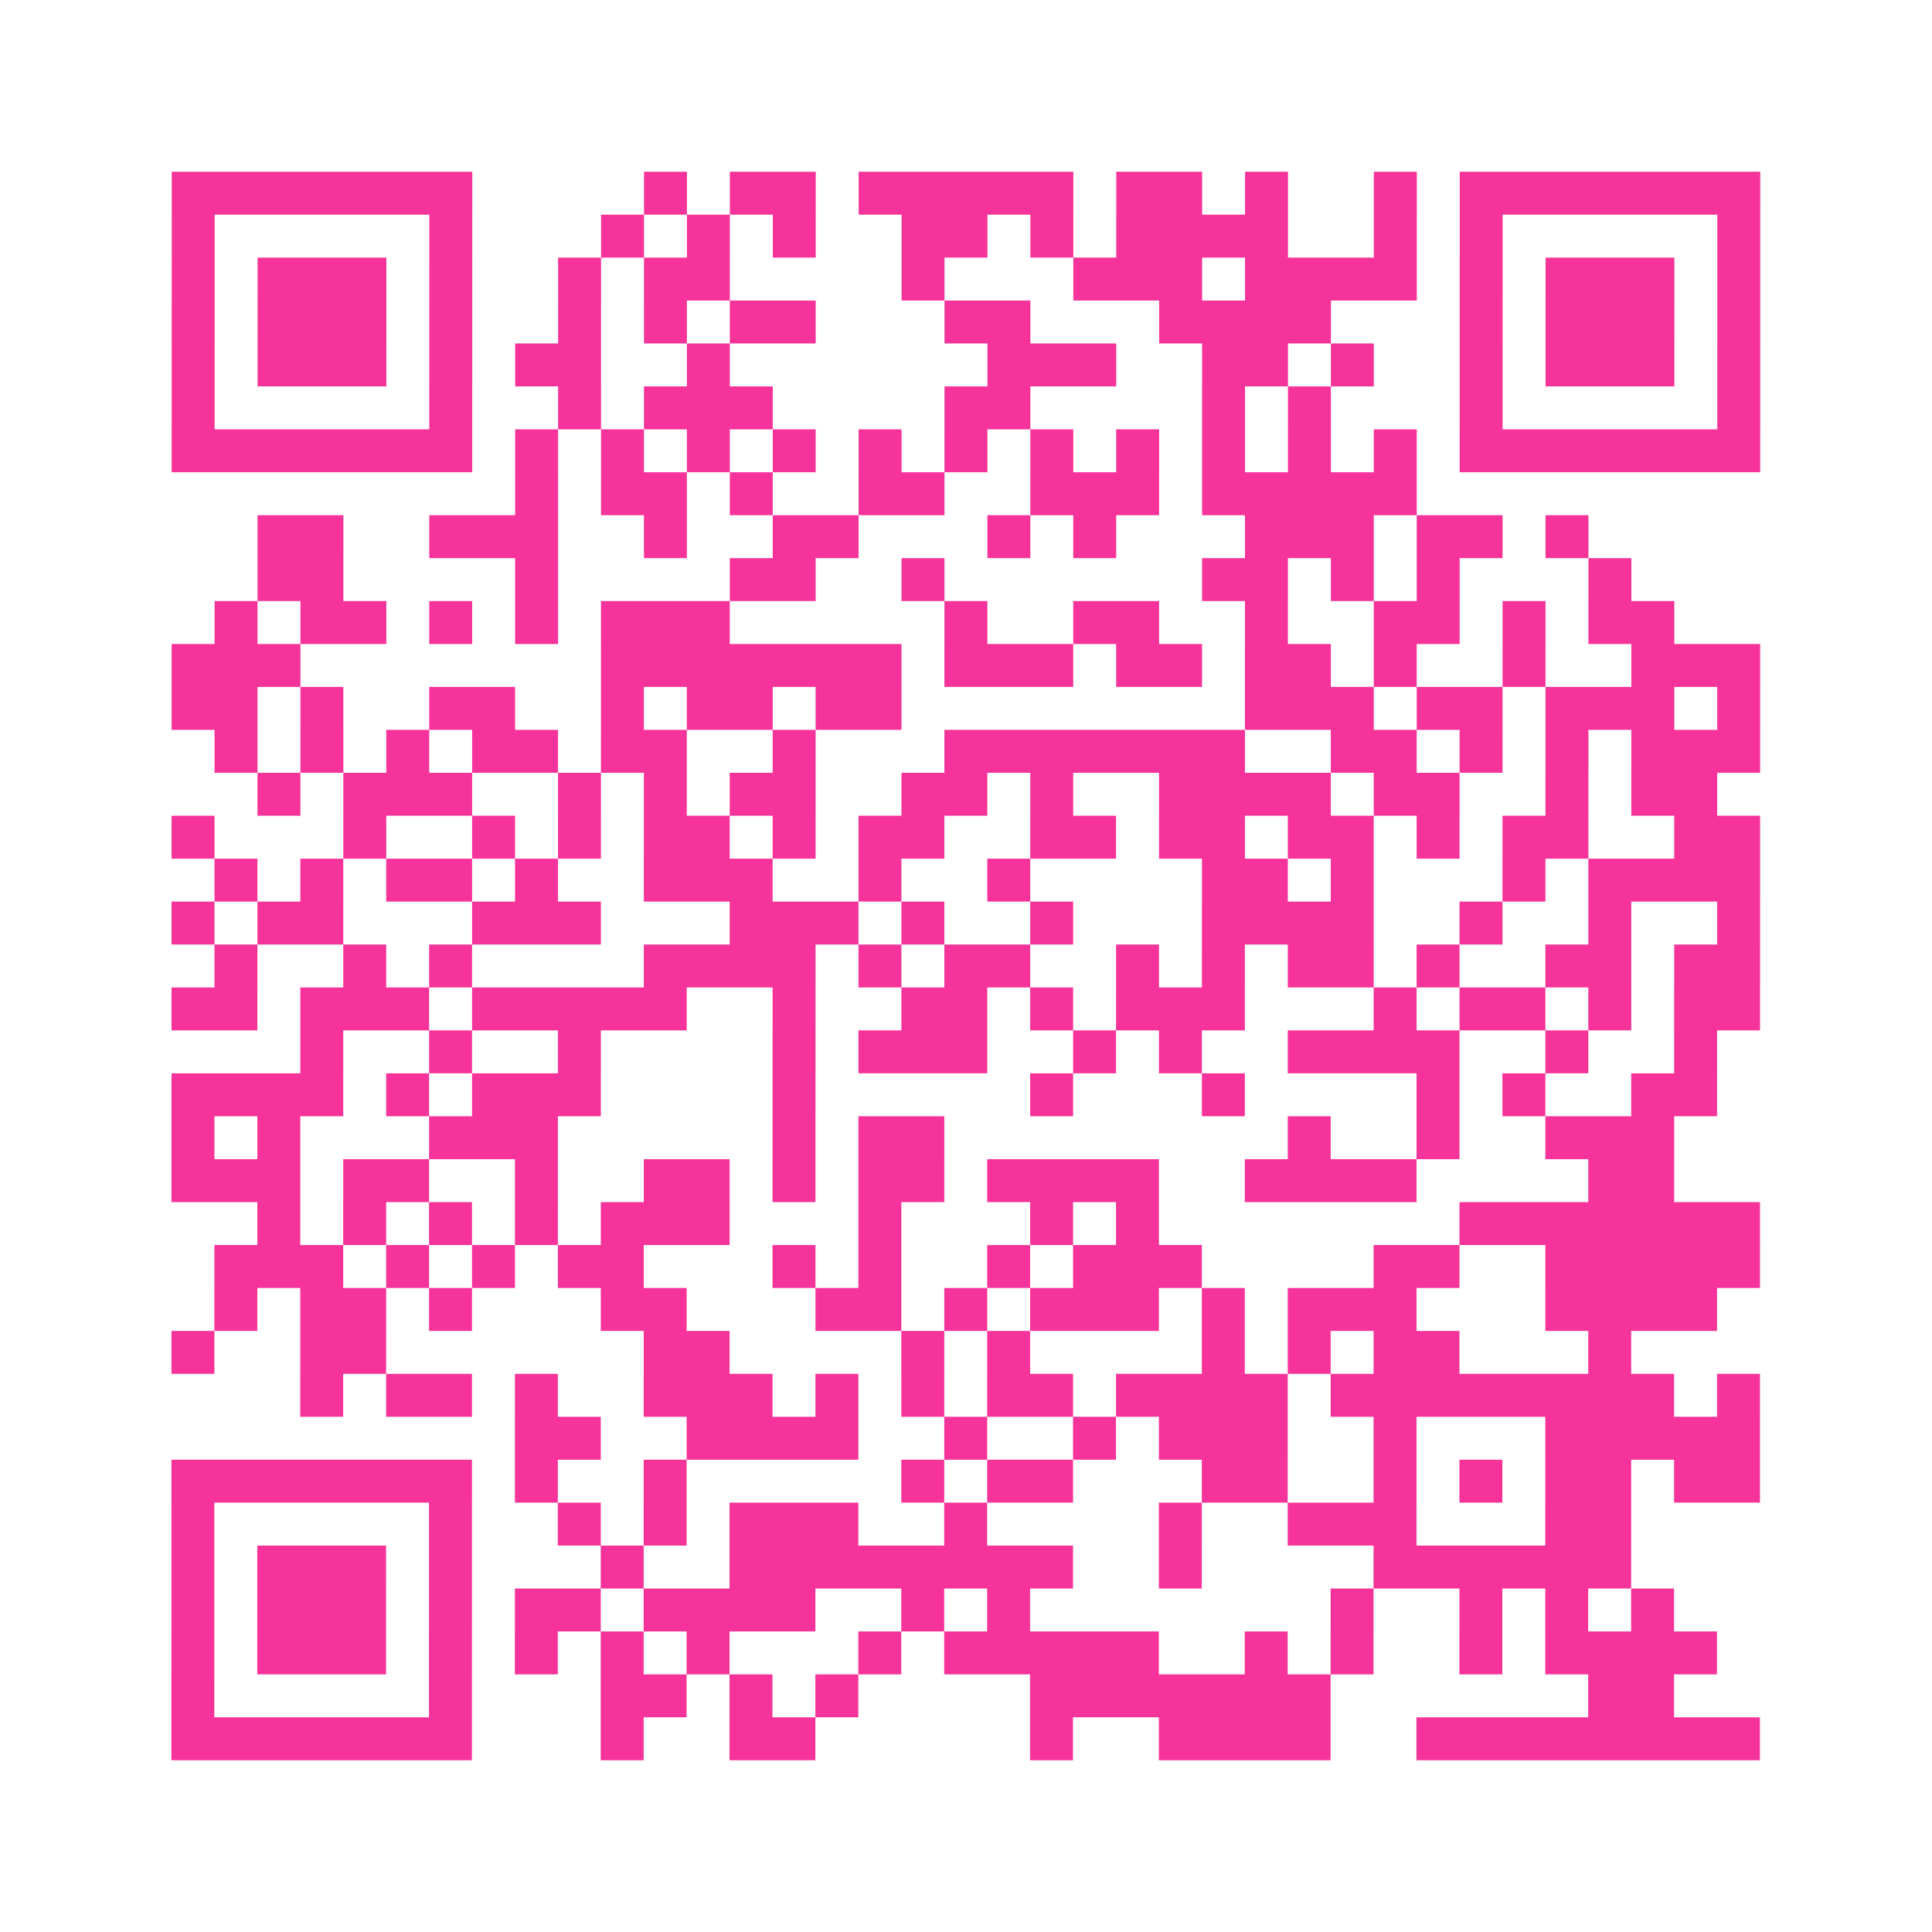 <?xml version="1.0" encoding="UTF-8"?>
<svg xmlns="http://www.w3.org/2000/svg" viewBox="0 0 45 45" class="pyqrcode"><path fill="transparent" d="M0 0h45v45h-45z"/><path stroke="#f6339b" class="pyqrline" d="M4 4.5h7m4 0h1m1 0h2m1 0h5m1 0h2m1 0h1m2 0h1m1 0h7m-37 1h1m5 0h1m3 0h1m1 0h1m1 0h1m2 0h2m1 0h1m1 0h4m2 0h1m1 0h1m5 0h1m-37 1h1m1 0h3m1 0h1m2 0h1m1 0h2m4 0h1m3 0h3m1 0h4m1 0h1m1 0h3m1 0h1m-37 1h1m1 0h3m1 0h1m2 0h1m1 0h1m1 0h2m3 0h2m3 0h4m3 0h1m1 0h3m1 0h1m-37 1h1m1 0h3m1 0h1m1 0h2m2 0h1m6 0h3m2 0h2m1 0h1m2 0h1m1 0h3m1 0h1m-37 1h1m5 0h1m2 0h1m1 0h3m4 0h2m4 0h1m1 0h1m3 0h1m5 0h1m-37 1h7m1 0h1m1 0h1m1 0h1m1 0h1m1 0h1m1 0h1m1 0h1m1 0h1m1 0h1m1 0h1m1 0h1m1 0h7m-29 1h1m1 0h2m1 0h1m2 0h2m2 0h3m1 0h5m-27 1h2m2 0h3m2 0h1m2 0h2m3 0h1m1 0h1m3 0h3m1 0h2m1 0h1m-31 1h2m4 0h1m4 0h2m2 0h1m6 0h2m1 0h1m1 0h1m3 0h1m-33 1h1m1 0h2m1 0h1m1 0h1m1 0h3m5 0h1m2 0h2m2 0h1m2 0h2m1 0h1m1 0h2m-35 1h3m7 0h7m1 0h3m1 0h2m1 0h2m1 0h1m2 0h1m2 0h3m-37 1h2m1 0h1m2 0h2m2 0h1m1 0h2m1 0h2m8 0h3m1 0h2m1 0h3m1 0h1m-36 1h1m1 0h1m1 0h1m1 0h2m1 0h2m2 0h1m3 0h7m2 0h2m1 0h1m1 0h1m1 0h3m-35 1h1m1 0h3m2 0h1m1 0h1m1 0h2m2 0h2m1 0h1m2 0h4m1 0h2m2 0h1m1 0h2m-36 1h1m3 0h1m2 0h1m1 0h1m1 0h2m1 0h1m1 0h2m2 0h2m1 0h2m1 0h2m1 0h1m1 0h2m2 0h2m-36 1h1m1 0h1m1 0h2m1 0h1m2 0h3m2 0h1m2 0h1m4 0h2m1 0h1m3 0h1m1 0h4m-37 1h1m1 0h2m3 0h3m3 0h3m1 0h1m2 0h1m3 0h4m2 0h1m2 0h1m2 0h1m-36 1h1m2 0h1m1 0h1m4 0h4m1 0h1m1 0h2m2 0h1m1 0h1m1 0h2m1 0h1m2 0h2m1 0h2m-37 1h2m1 0h3m1 0h5m2 0h1m2 0h2m1 0h1m1 0h3m3 0h1m1 0h2m1 0h1m1 0h2m-34 1h1m2 0h1m2 0h1m4 0h1m1 0h3m2 0h1m1 0h1m2 0h4m2 0h1m2 0h1m-36 1h4m1 0h1m1 0h3m4 0h1m5 0h1m3 0h1m4 0h1m1 0h1m2 0h2m-36 1h1m1 0h1m3 0h3m5 0h1m1 0h2m8 0h1m2 0h1m2 0h3m-35 1h3m1 0h2m2 0h1m2 0h2m1 0h1m1 0h2m1 0h4m2 0h4m4 0h2m-33 1h1m1 0h1m1 0h1m1 0h1m1 0h3m3 0h1m3 0h1m1 0h1m7 0h7m-36 1h3m1 0h1m1 0h1m1 0h2m3 0h1m1 0h1m2 0h1m1 0h3m4 0h2m2 0h5m-36 1h1m1 0h2m1 0h1m3 0h2m3 0h2m1 0h1m1 0h3m1 0h1m1 0h3m3 0h4m-36 1h1m2 0h2m6 0h2m4 0h1m1 0h1m4 0h1m1 0h1m1 0h2m3 0h1m-31 1h1m1 0h2m1 0h1m2 0h3m1 0h1m1 0h1m1 0h2m1 0h4m1 0h8m1 0h1m-29 1h2m2 0h4m2 0h1m2 0h1m1 0h3m2 0h1m3 0h5m-37 1h7m1 0h1m2 0h1m5 0h1m1 0h2m3 0h2m2 0h1m1 0h1m1 0h2m1 0h2m-37 1h1m5 0h1m2 0h1m1 0h1m1 0h3m2 0h1m4 0h1m2 0h3m3 0h2m-34 1h1m1 0h3m1 0h1m3 0h1m2 0h8m2 0h1m4 0h6m-34 1h1m1 0h3m1 0h1m1 0h2m1 0h4m2 0h1m1 0h1m7 0h1m2 0h1m1 0h1m1 0h1m-35 1h1m1 0h3m1 0h1m1 0h1m1 0h1m1 0h1m3 0h1m1 0h5m2 0h1m1 0h1m2 0h1m1 0h4m-36 1h1m5 0h1m3 0h2m1 0h1m1 0h1m4 0h7m6 0h2m-35 1h7m3 0h1m2 0h2m5 0h1m2 0h4m2 0h8"/></svg>
